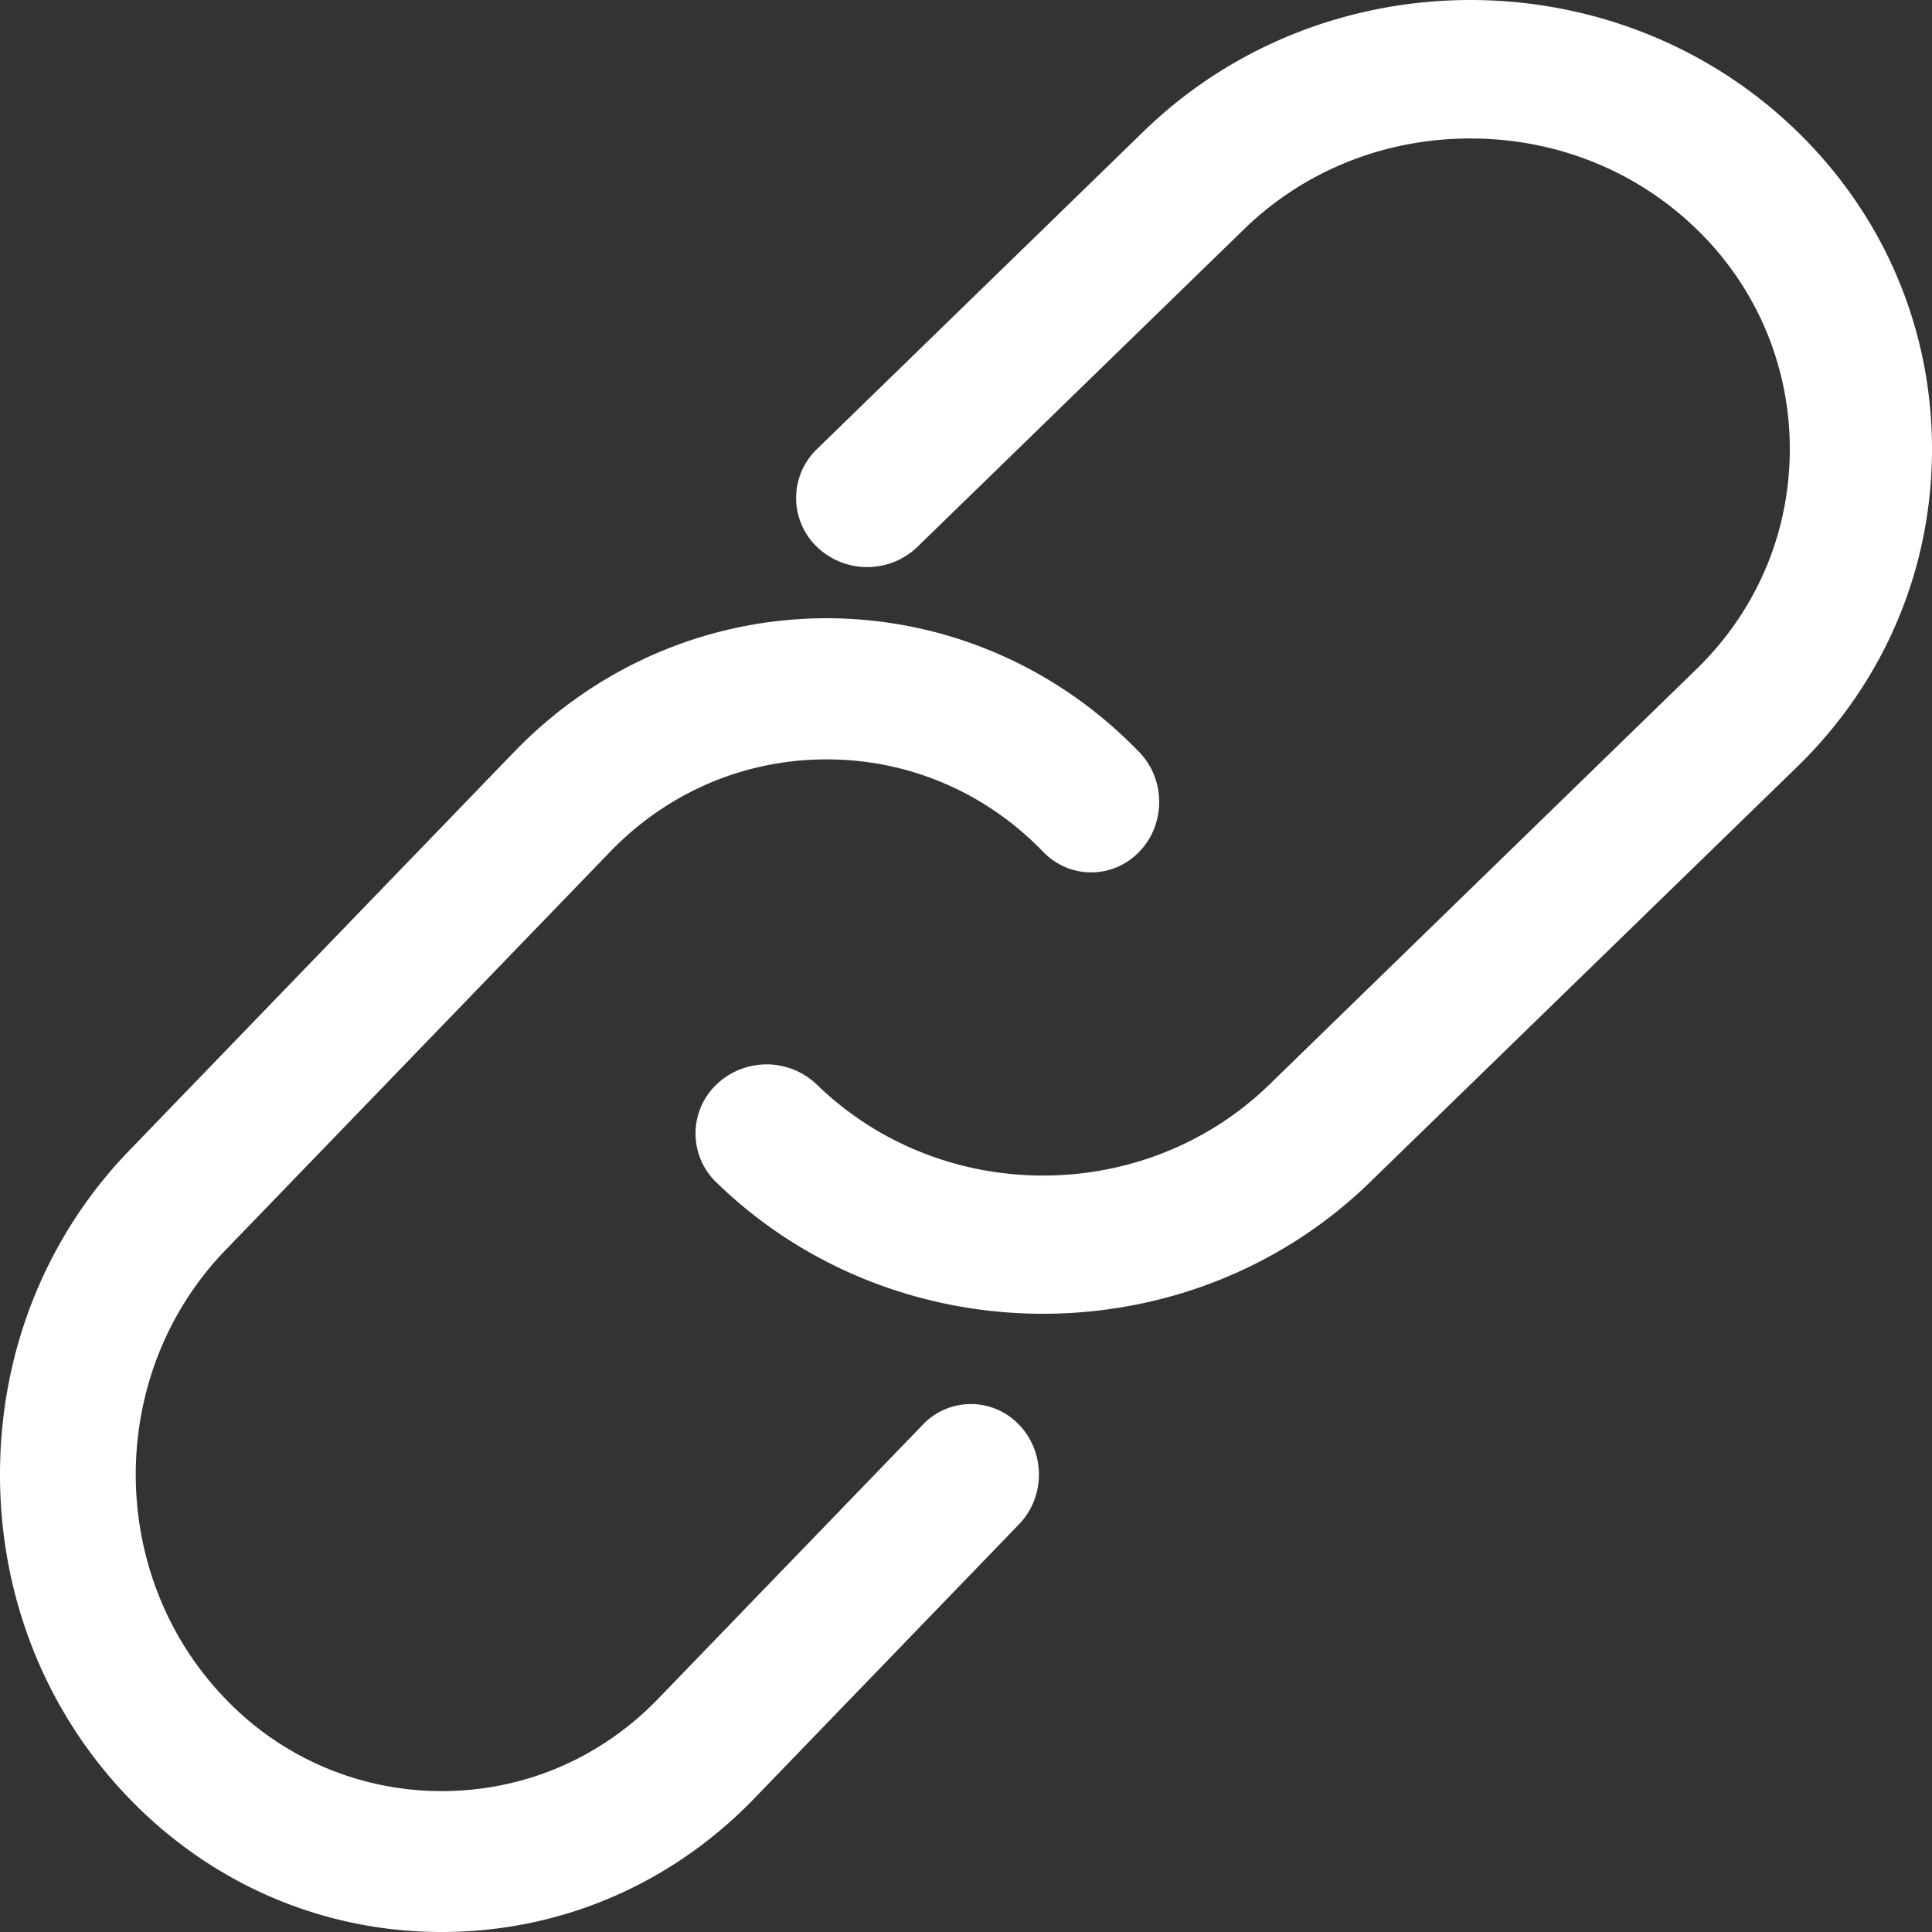 <svg xmlns="http://www.w3.org/2000/svg" width="56" height="56" viewBox="0 0 56 56">
    <rect x="0" y="0" width="56" height="56" fill="#333333" stroke="none"/>
    <g fill="#FFF" fill-rule="nonzero">
        <path d="M52.09 3.808c-5.222-5.078-13.719-5.076-18.941 0l-9.47 9.21a1.965 1.965 0 0 0 0 2.833 2.102 2.102 0 0 0 2.913 0l9.47-9.21c1.743-1.693 4.071-2.627 6.556-2.627 2.487 0 4.815.934 6.557 2.628a8.828 8.828 0 0 1 2.703 6.376c0 2.417-.96 4.681-2.703 6.375L36.792 31.438c-3.616 3.515-9.498 3.515-13.115 0a2.102 2.102 0 0 0-2.913 0 1.965 1.965 0 0 0 0 2.834c2.61 2.539 6.04 3.808 9.47 3.808 3.43 0 6.86-1.27 9.47-3.808L52.09 22.228c2.521-2.451 3.91-5.722 3.91-9.21 0-3.489-1.389-6.759-3.91-9.21z"/>
        <path d="M26.749 41.295l-7.67 7.942c-1.667 1.727-3.895 2.679-6.274 2.679a8.66 8.66 0 0 1-6.275-2.679c-3.46-3.583-3.46-9.413 0-12.996l11.156-11.553c1.667-1.725 3.895-2.677 6.274-2.677 2.378 0 4.607.952 6.274 2.677.77.798 2.018.798 2.788 0 .77-.797.77-2.09 0-2.887-4.996-5.174-13.127-5.175-18.126 0L3.741 33.354C1.329 35.852 0 39.186 0 42.74c0 3.554 1.33 6.887 3.742 9.385C6.154 54.624 9.372 56 12.804 56c3.432 0 6.651-1.376 9.063-3.875l7.669-7.942c.77-.797.77-2.09 0-2.888a1.923 1.923 0 0 0-2.787 0z"/>
    </g>
</svg>
